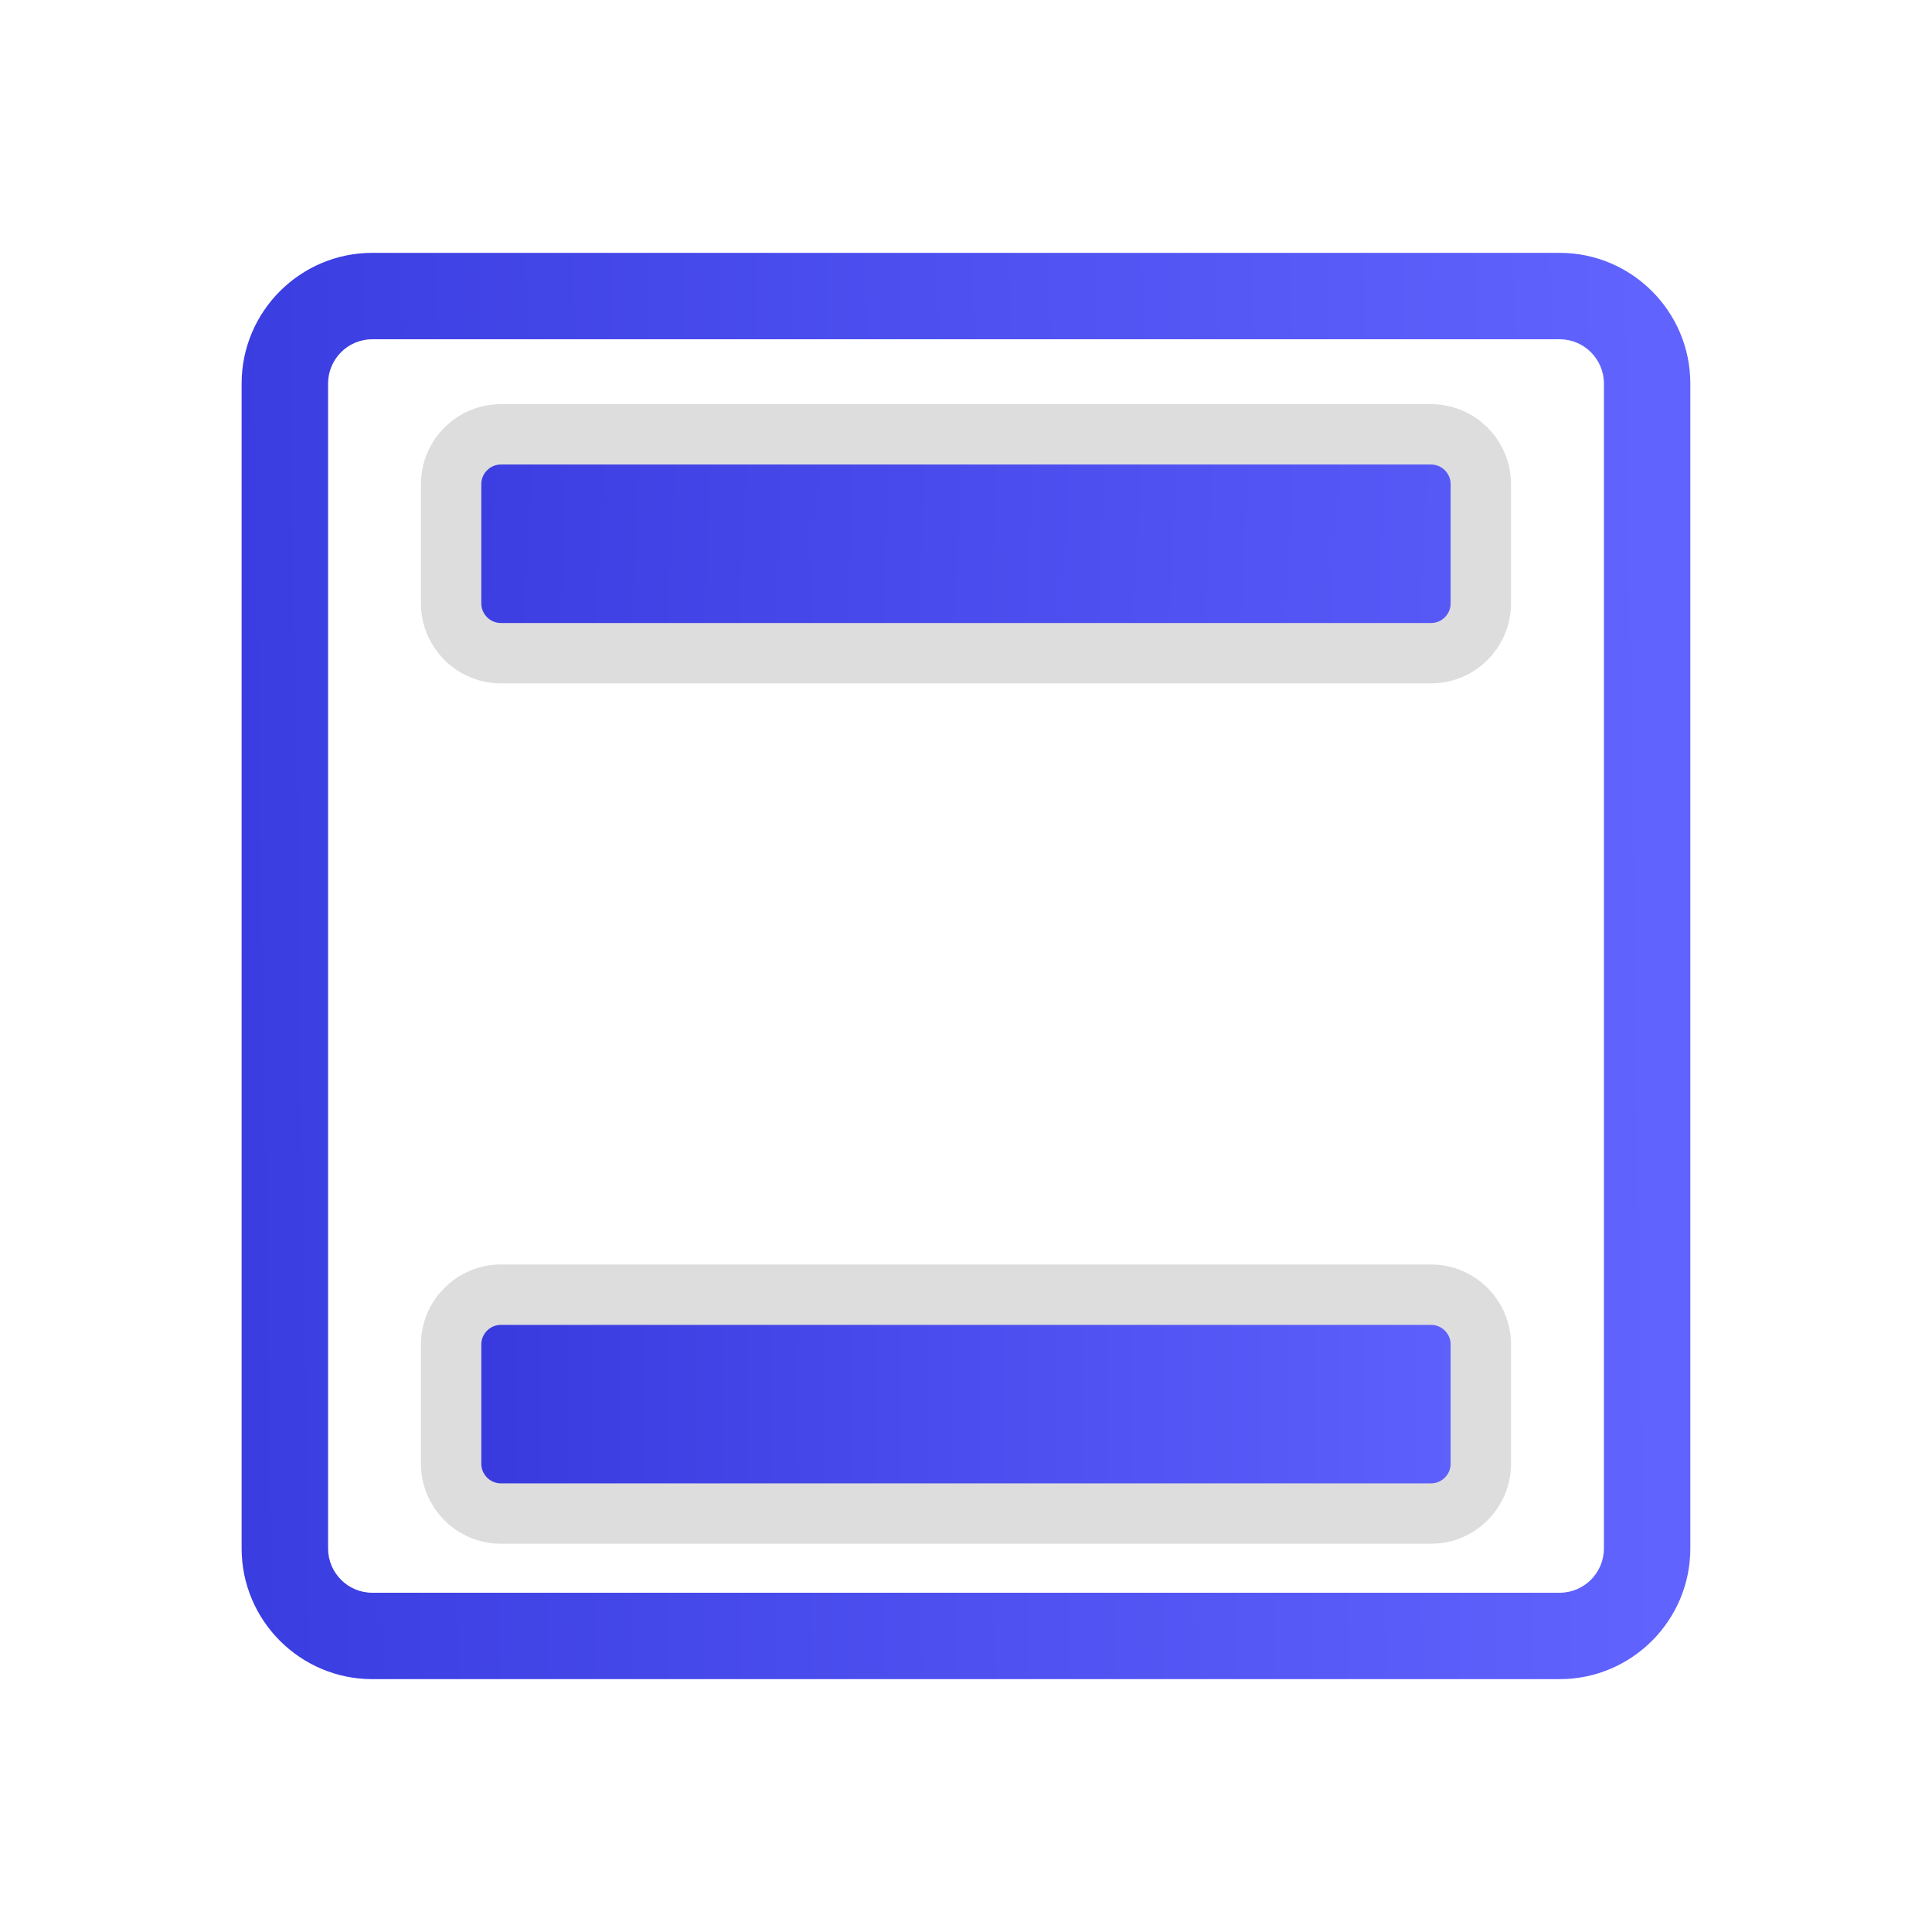 <svg width="32" height="32" viewBox="0 0 32 32" fill="none" xmlns="http://www.w3.org/2000/svg">
<path d="M25.832 5.619C26.237 5.619 26.566 5.948 26.566 6.353V25.647C26.566 26.052 26.237 26.381 25.832 26.381H6.167C5.762 26.381 5.434 26.052 5.434 25.647V6.353C5.434 5.948 5.762 5.619 6.167 5.619H25.832ZM25.832 4.188H6.167C4.973 4.188 4.002 5.159 4.002 6.353V25.647C4.002 26.841 4.974 27.812 6.167 27.812H25.832C27.026 27.812 27.997 26.841 27.997 25.647V6.353C27.997 5.159 27.026 4.188 25.832 4.188Z" fill="url(#paint0_linear_1704:10)"/>
<path d="M24.527 24.222C24.527 24.678 24.158 25.048 23.702 25.048H8.298C7.842 25.048 7.472 24.678 7.472 24.222V22.249C7.472 21.794 7.842 21.424 8.298 21.424H23.702C24.157 21.424 24.527 21.794 24.527 22.249V24.222H24.527Z" fill="url(#paint1_linear_1704:10)"/>
<path d="M24.527 9.993C24.527 10.449 24.158 10.819 23.702 10.819H8.298C7.842 10.819 7.472 10.449 7.472 9.993V8.02C7.472 7.564 7.842 7.194 8.298 7.194H23.702C24.157 7.194 24.527 7.564 24.527 8.02V9.993H24.527Z" fill="url(#paint2_linear_1704:10)" stroke="#DDDDDD" stroke-miterlimit="10"/>
<path d="M24.527 24.243C24.527 24.699 24.158 25.069 23.702 25.069H8.298C7.842 25.069 7.472 24.699 7.472 24.243V22.27C7.472 21.814 7.842 21.444 8.298 21.444H23.702C24.157 21.444 24.527 21.814 24.527 22.27V24.243H24.527Z" fill="url(#paint3_linear_1704:10)" stroke="#DDDDDD" stroke-miterlimit="10"/>
<defs>
<linearGradient id="paint0_linear_1704:10" x1="2.201" y1="16.206" x2="27.388" y2="15.831" gradientUnits="userSpaceOnUse">
<stop stop-color="#373ADE"/>
<stop offset="1" stop-color="#6163FE"/>
</linearGradient>
<linearGradient id="paint1_linear_1704:10" x1="7.472" y1="23.236" x2="24.527" y2="23.236" gradientUnits="userSpaceOnUse">
<stop stop-color="#1488CC"/>
<stop offset="1" stop-color="#2B32B2"/>
</linearGradient>
<linearGradient id="paint2_linear_1704:10" x1="4.911" y1="8.48" x2="28.598" y2="9.605" gradientUnits="userSpaceOnUse">
<stop stop-color="#3739DE"/>
<stop offset="1" stop-color="#5F61FD"/>
</linearGradient>
<linearGradient id="paint3_linear_1704:10" x1="7.472" y1="23.256" x2="24.527" y2="23.256" gradientUnits="userSpaceOnUse">
<stop stop-color="#3739DE"/>
<stop offset="1" stop-color="#5F61FD"/>
</linearGradient>
</defs>
</svg>
